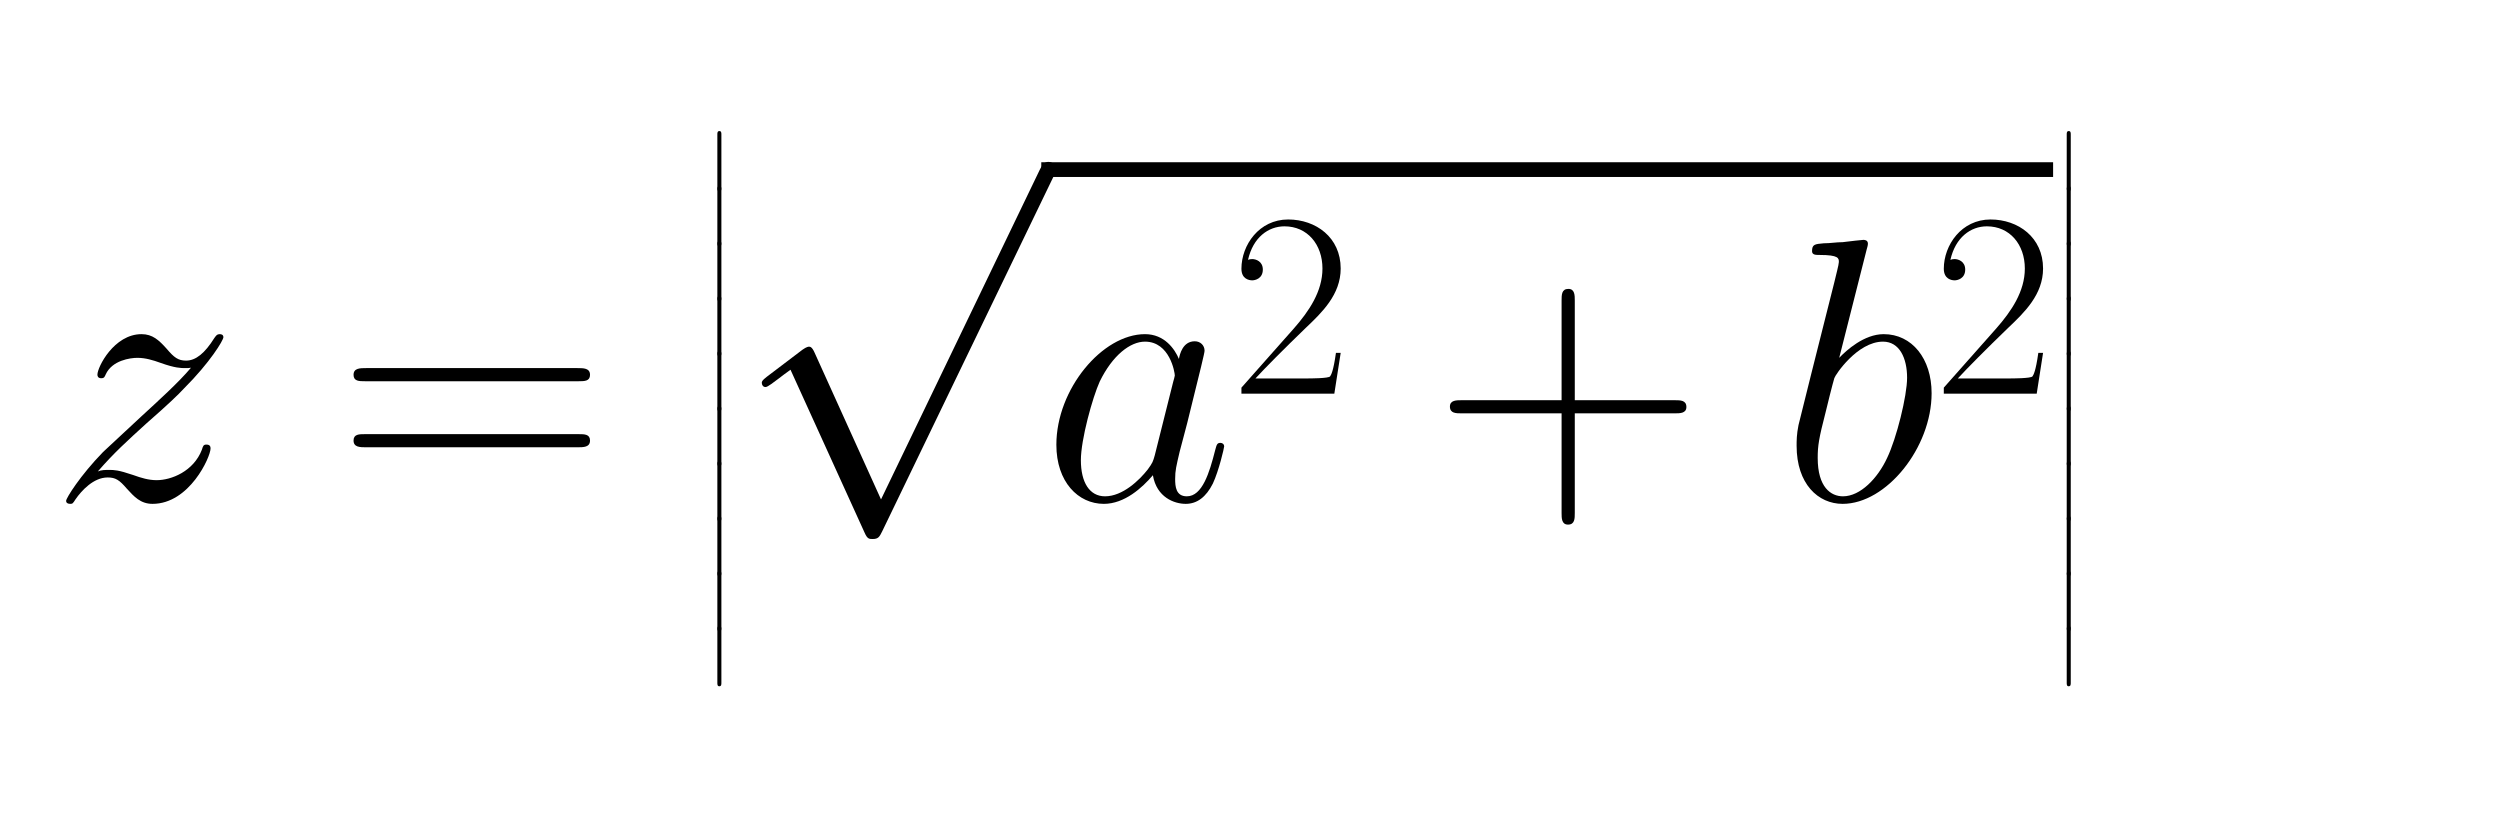 <?xml version="1.0" encoding="utf-8" standalone="no"?>
<!DOCTYPE svg PUBLIC "-//W3C//DTD SVG 1.1//EN"
  "http://www.w3.org/Graphics/SVG/1.1/DTD/svg11.dtd">
<svg xmlns:xlink="http://www.w3.org/1999/xlink" width="108.176pt" height="35.308pt" viewBox="0 0 108.176 35.308" xmlns="http://www.w3.org/2000/svg" version="1.1">
 <defs>
  <style type="text/css">*{stroke-linejoin: round; stroke-linecap: butt}</style>
 </defs>
 <g id="figure_1">
  <g id="patch_1">
   <path d="M 0 35.308 
L 108.176 35.308 
L 108.176 0 
L 0 0 
L 0 35.308 
z
" style="fill: none"/>
  </g>
  <g id="text_1">
   <!-- \begin{align*} z = \left \lvert \sqrt{ a^2 + b^2 } \right \rvert \end{align*} -->
   <g transform="translate(2.16 21.639) scale(0.16 -0.16)">
    <defs>
     <path id="CMMI12-7a" d="M 813 486 
C 1088 803 1312 1004 1632 1296 
C 2016 1632 2182 1793 2272 1891 
C 2720 2338 2944 2713 2944 2764 
C 2944 2816 2893 2816 2880 2816 
C 2835 2816 2822 2793 2790 2750 
C 2630 2494 2477 2367 2310 2367 
C 2176 2367 2106 2421 1984 2565 
C 1850 2715 1741 2816 1555 2816 
C 1088 2816 806 2257 806 2128 
C 806 2108 813 2068 870 2068 
C 922 2068 928 2091 947 2133 
C 1056 2372 1363 2414 1485 2414 
C 1619 2414 1747 2376 1882 2327 
C 2125 2240 2227 2240 2291 2240 
C 2336 2240 2362 2240 2394 2246 
C 2182 1994 1837 1683 1549 1418 
L 902 816 
C 512 415 275 33 275 -12 
C 275 -51 307 -64 346 -64 
C 384 -64 390 -57 435 14 
C 538 163 742 384 979 384 
C 1114 384 1178 342 1306 193 
C 1427 61 1536 -64 1741 -64 
C 2368 -64 2726 732 2726 876 
C 2726 903 2720 942 2656 942 
C 2605 942 2598 917 2579 855 
C 2438 488 2061 338 1811 338 
C 1677 338 1549 376 1414 425 
C 1158 512 1088 512 1005 512 
C 941 512 870 512 813 486 
z
" transform="scale(0.016)"/>
     <path id="CMR17-3d" d="M 4115 2017 
C 4211 2017 4307 2017 4307 2125 
C 4307 2240 4198 2240 4090 2240 
L 512 2240 
C 403 2240 294 2240 294 2125 
C 294 2017 390 2017 486 2017 
L 4115 2017 
z
M 4090 896 
C 4198 896 4307 896 4307 1011 
C 4307 1119 4211 1119 4115 1119 
L 486 1119 
C 390 1119 294 1119 294 1011 
C 294 896 403 896 512 896 
L 4090 896 
z
" transform="scale(0.016)"/>
     <path id="CMEX10-c" d="M 928 -3738 
C 928 -3840 928 -3974 1062 -3974 
C 1203 -3974 1203 -3846 1203 -3738 
L 1203 -102 
C 1203 0 1203 134 1069 134 
C 928 134 928 6 928 -102 
L 928 -3738 
z
" transform="scale(0.016)"/>
     <path id="CMSY10-70" d="M 2490 -5472 
L 1363 -2982 
C 1318 -2880 1286 -2880 1267 -2880 
C 1261 -2880 1229 -2880 1158 -2931 
L 550 -3392 
C 467 -3456 467 -3475 467 -3494 
C 467 -3526 486 -3565 531 -3565 
C 570 -3565 678 -3475 749 -3424 
C 787 -3393 883 -3323 954 -3271 
L 2214 -6042 
C 2259 -6144 2291 -6144 2349 -6144 
C 2445 -6144 2464 -6106 2509 -6016 
L 5414 0 
C 5459 90 5459 115 5459 128 
C 5459 192 5408 256 5331 256 
C 5280 256 5235 224 5184 122 
L 2490 -5472 
z
" transform="scale(0.016)"/>
     <path id="CMMI12-61" d="M 1926 760 
C 1894 651 1894 639 1805 517 
C 1664 338 1382 64 1082 64 
C 819 64 672 300 672 677 
C 672 1028 870 1743 992 2012 
C 1210 2459 1510 2689 1760 2689 
C 2182 2689 2266 2165 2266 2114 
C 2266 2108 2246 2024 2240 2012 
L 1926 760 
z
M 2336 2395 
C 2266 2561 2093 2816 1760 2816 
C 1037 2816 256 1884 256 939 
C 256 307 627 -64 1062 -64 
C 1414 -64 1715 211 1894 422 
C 1958 45 2259 -64 2451 -64 
C 2643 -64 2797 51 2912 281 
C 3014 498 3104 888 3104 913 
C 3104 945 3078 971 3040 971 
C 2982 971 2976 939 2950 843 
C 2854 466 2733 64 2470 64 
C 2285 64 2272 230 2272 358 
C 2272 505 2291 575 2349 824 
C 2394 984 2426 1124 2477 1309 
C 2714 2267 2771 2497 2771 2535 
C 2771 2625 2701 2695 2605 2695 
C 2400 2695 2349 2472 2336 2395 
z
" transform="scale(0.016)"/>
     <path id="CMR17-32" d="M 2669 989 
L 2554 989 
C 2490 536 2438 459 2413 420 
C 2381 369 1920 369 1830 369 
L 602 369 
C 832 619 1280 1072 1824 1597 
C 2214 1967 2669 2402 2669 3035 
C 2669 3790 2067 4224 1395 4224 
C 691 4224 262 3604 262 3030 
C 262 2780 448 2748 525 2748 
C 589 2748 781 2787 781 3010 
C 781 3207 614 3264 525 3264 
C 486 3264 448 3258 422 3245 
C 544 3790 915 4058 1306 4058 
C 1862 4058 2227 3617 2227 3035 
C 2227 2479 1901 2000 1536 1584 
L 262 146 
L 262 0 
L 2515 0 
L 2669 989 
z
" transform="scale(0.016)"/>
     <path id="CMR17-2b" d="M 2413 1472 
L 4109 1472 
C 4198 1472 4307 1472 4307 1580 
C 4307 1695 4205 1695 4109 1695 
L 2413 1695 
L 2413 3386 
C 2413 3475 2413 3584 2304 3584 
C 2189 3584 2189 3482 2189 3386 
L 2189 1695 
L 493 1695 
C 403 1695 294 1695 294 1587 
C 294 1472 397 1472 493 1472 
L 2189 1472 
L 2189 -218 
C 2189 -307 2189 -416 2298 -416 
C 2413 -416 2413 -314 2413 -218 
L 2413 1472 
z
" transform="scale(0.016)"/>
     <path id="CMMI12-62" d="M 1478 4257 
C 1485 4283 1498 4321 1498 4352 
C 1498 4416 1434 4416 1421 4416 
C 1414 4416 1184 4393 1069 4377 
C 960 4377 864 4358 749 4358 
C 595 4345 550 4339 550 4224 
C 550 4160 614 4160 678 4160 
C 1005 4160 1005 4103 1005 4040 
C 1005 3996 954 3811 928 3696 
L 774 3085 
C 710 2831 346 1387 320 1272 
C 288 1114 288 1005 288 922 
C 288 274 653 -64 1069 -64 
C 1811 -64 2579 888 2579 1814 
C 2579 2401 2246 2816 1766 2816 
C 1434 2816 1133 2542 1011 2414 
L 1478 4257 
z
M 1075 64 
C 870 64 646 217 646 715 
C 646 926 666 1047 781 1494 
C 800 1577 902 1986 928 2069 
C 941 2120 1318 2689 1754 2689 
C 2035 2689 2163 2408 2163 2076 
C 2163 1769 1984 1047 1824 715 
C 1664 370 1370 64 1075 64 
z
" transform="scale(0.016)"/>
    </defs>
    <use xlink:href="#CMMI12-7a" transform="scale(0.996)"/>
    <use xlink:href="#CMR17-3d" transform="translate(77.429 0) scale(0.996)"/>
    <use xlink:href="#CMEX10-c" transform="translate(176.818 99.268) scale(0.248)"/>
    <use xlink:href="#CMEX10-c" transform="translate(176.818 84.396) scale(0.248)"/>
    <use xlink:href="#CMEX10-c" transform="translate(176.818 69.524) scale(0.248)"/>
    <use xlink:href="#CMEX10-c" transform="translate(176.818 54.651) scale(0.248)"/>
    <use xlink:href="#CMEX10-c" transform="translate(176.818 39.779) scale(0.248)"/>
    <use xlink:href="#CMEX10-c" transform="translate(176.818 24.907) scale(0.248)"/>
    <use xlink:href="#CMEX10-c" transform="translate(176.818 10.034) scale(0.248)"/>
    <use xlink:href="#CMEX10-c" transform="translate(176.818 -4.838) scale(0.248)"/>
    <use xlink:href="#CMEX10-c" transform="translate(176.818 -19.711) scale(0.248)"/>
    <use xlink:href="#CMEX10-c" transform="translate(176.818 -34.583) scale(0.248)"/>
    <use xlink:href="#CMSY10-70" transform="translate(185.08 87.383) scale(0.996)"/>
    <use xlink:href="#CMMI12-61" transform="translate(268.103 0) scale(0.996)"/>
    <use xlink:href="#CMR17-32" transform="translate(319.31 28.781) scale(0.697)"/>
    <use xlink:href="#CMR17-2b" transform="translate(373.931 0) scale(0.996)"/>
    <use xlink:href="#CMMI12-62" transform="translate(467.785 0) scale(0.996)"/>
    <use xlink:href="#CMR17-32" transform="translate(509.261 28.781) scale(0.697)"/>
    <use xlink:href="#CMEX10-c" transform="translate(541.742 99.268) scale(0.248)"/>
    <use xlink:href="#CMEX10-c" transform="translate(541.742 84.396) scale(0.248)"/>
    <use xlink:href="#CMEX10-c" transform="translate(541.742 69.524) scale(0.248)"/>
    <use xlink:href="#CMEX10-c" transform="translate(541.742 54.651) scale(0.248)"/>
    <use xlink:href="#CMEX10-c" transform="translate(541.742 39.779) scale(0.248)"/>
    <use xlink:href="#CMEX10-c" transform="translate(541.742 24.907) scale(0.248)"/>
    <use xlink:href="#CMEX10-c" transform="translate(541.742 10.034) scale(0.248)"/>
    <use xlink:href="#CMEX10-c" transform="translate(541.742 -4.838) scale(0.248)"/>
    <use xlink:href="#CMEX10-c" transform="translate(541.742 -19.711) scale(0.248)"/>
    <use xlink:href="#CMEX10-c" transform="translate(541.742 -34.583) scale(0.248)"/>
    <path d="M 268.103 87.383 
L 541.742 87.383 
L 541.742 91.368 
L 268.103 91.368 
L 268.103 87.383 
z
"/>
   </g>
  </g>
 </g>
</svg>
